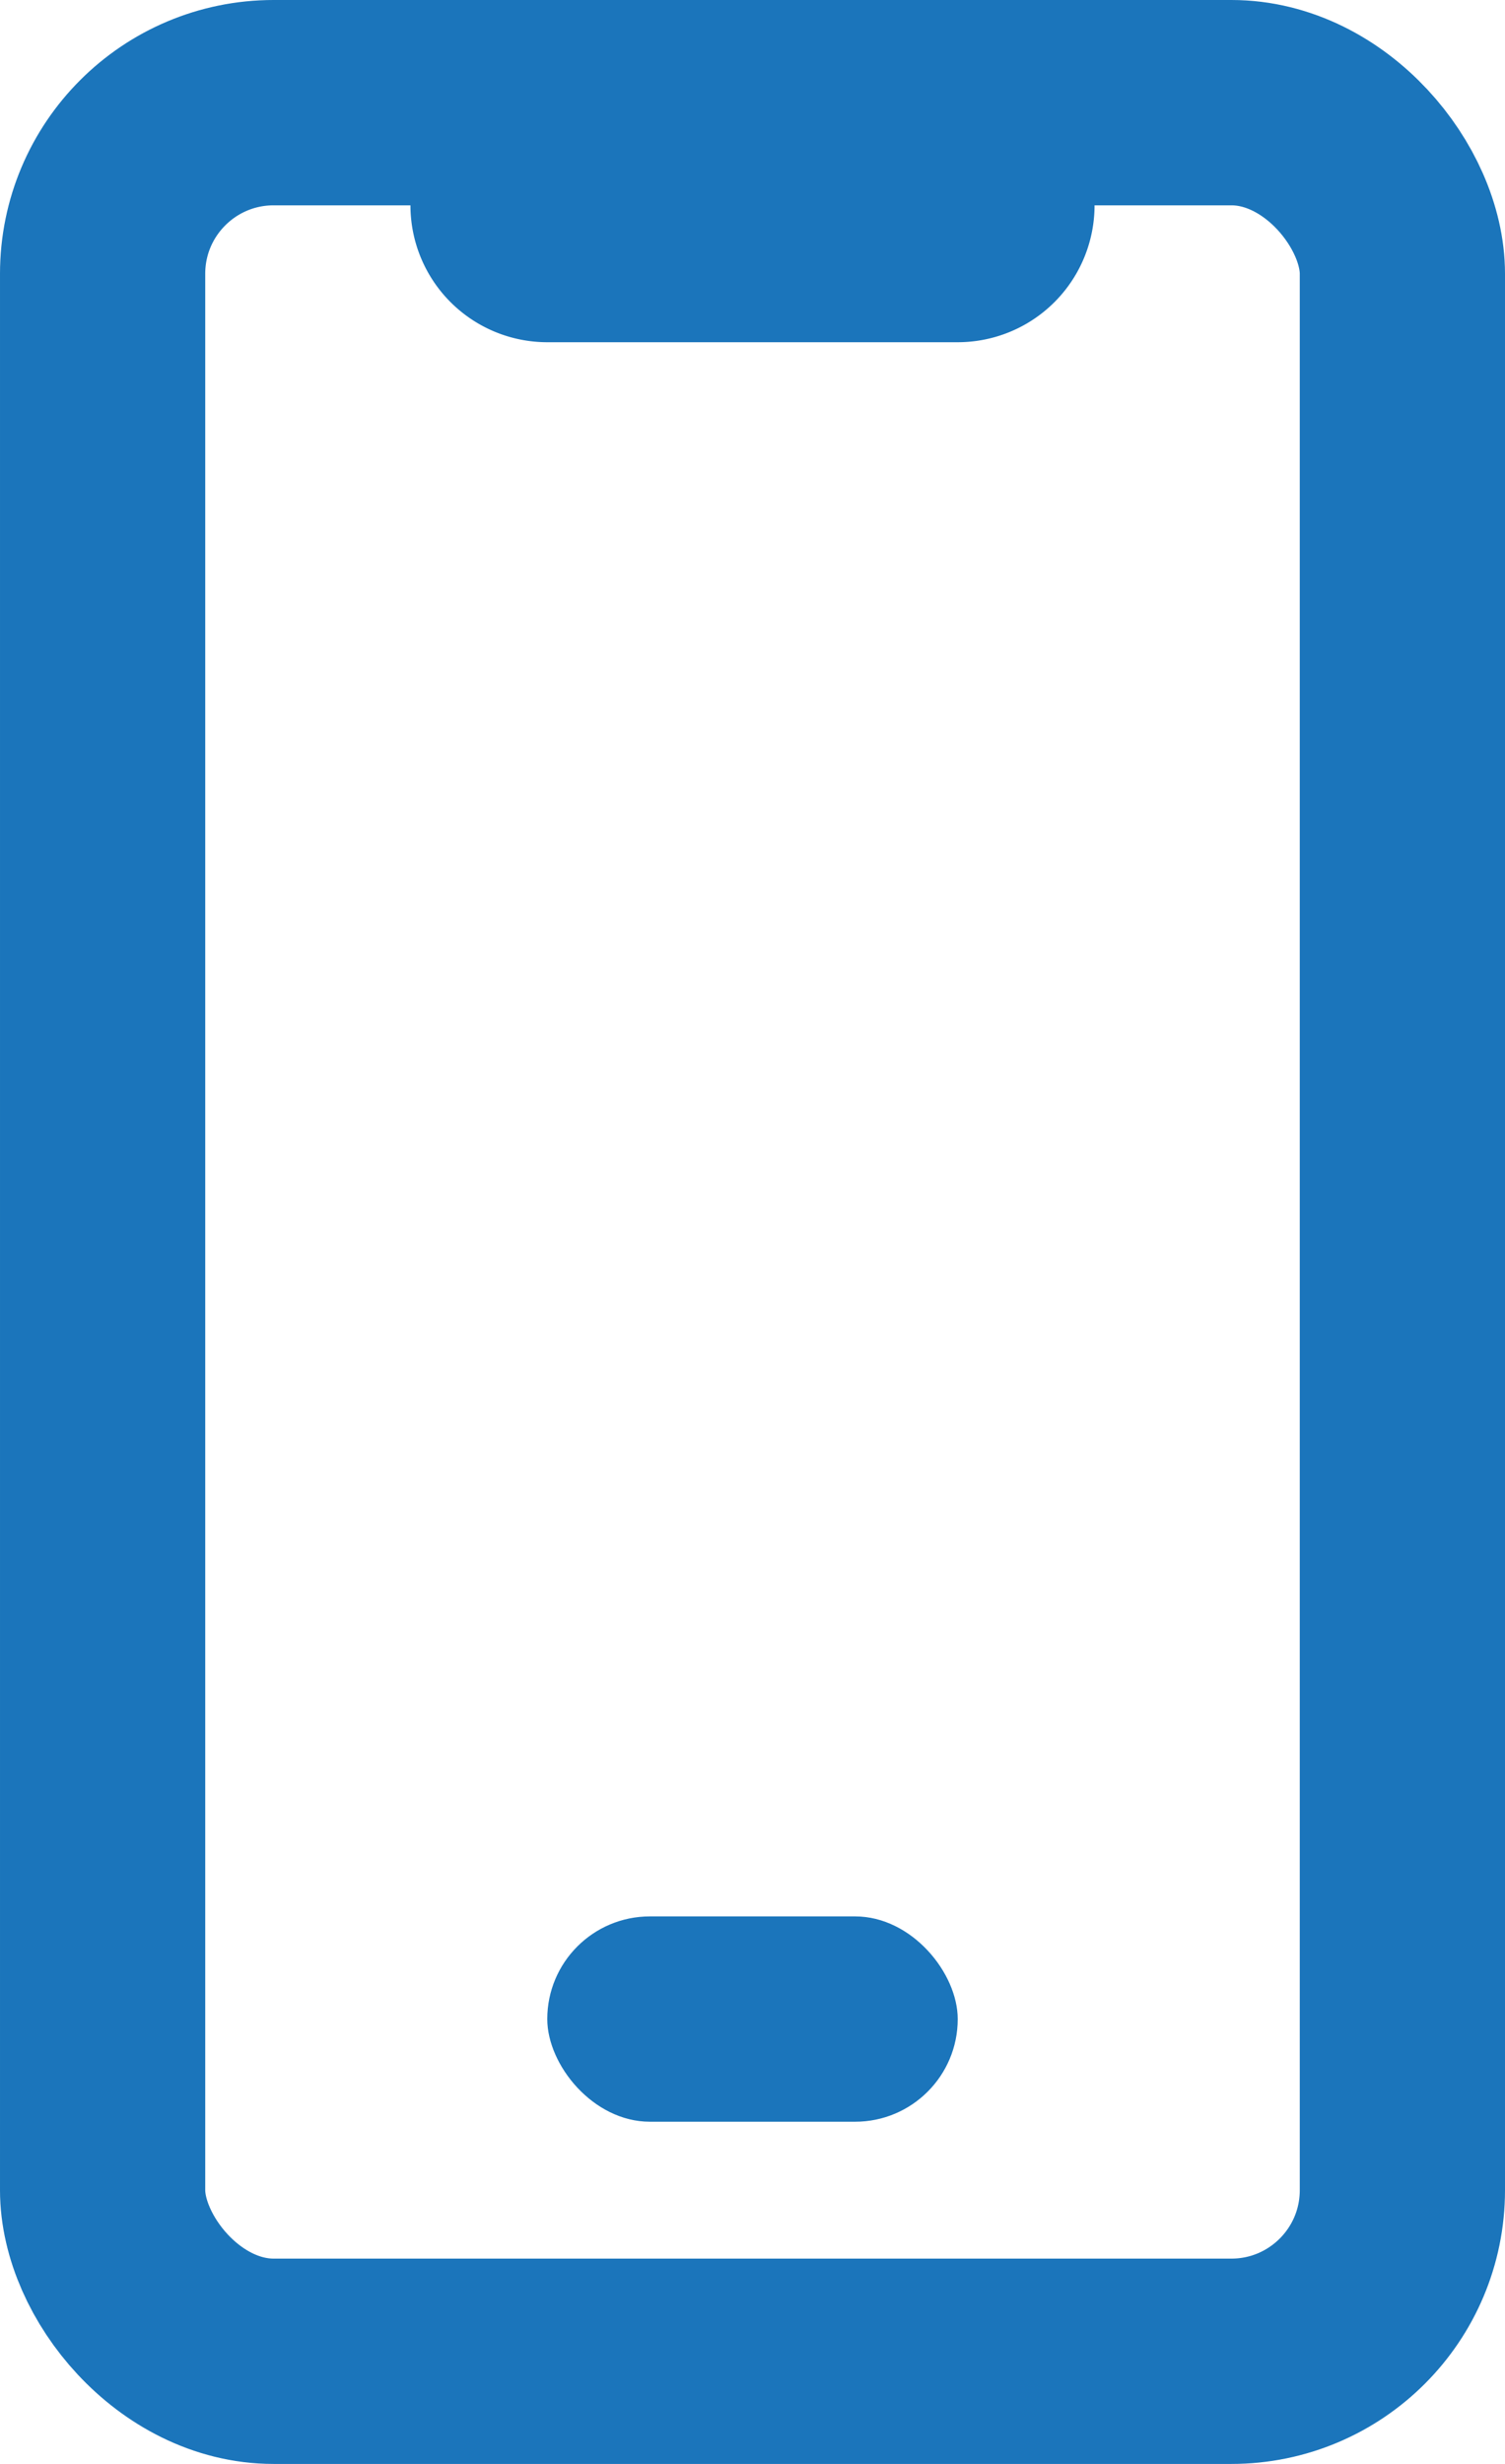 <svg xmlns="http://www.w3.org/2000/svg" width="22" height="36" viewBox="0 0 22 36"><defs><style>.a,.d{fill:none;}.a{stroke:#1b75bb;stroke-width:3px;}.b{fill:#1b75bb;}.c{stroke:none;}</style></defs><g transform="translate(-1250 -38)"><g class="a" transform="translate(1250 38)"><rect class="c" width="22" height="36" rx="4"/><rect class="d" x="1.5" y="1.5" width="19" height="33" rx="2.5"/></g><rect class="b" width="6" height="3" rx="1.5" transform="translate(1258 66)"/><path class="b" d="M0,0H10a0,0,0,0,1,0,0V2A2,2,0,0,1,8,4H2A2,2,0,0,1,0,2V0A0,0,0,0,1,0,0Z" transform="translate(1256 39)"/></g></svg>